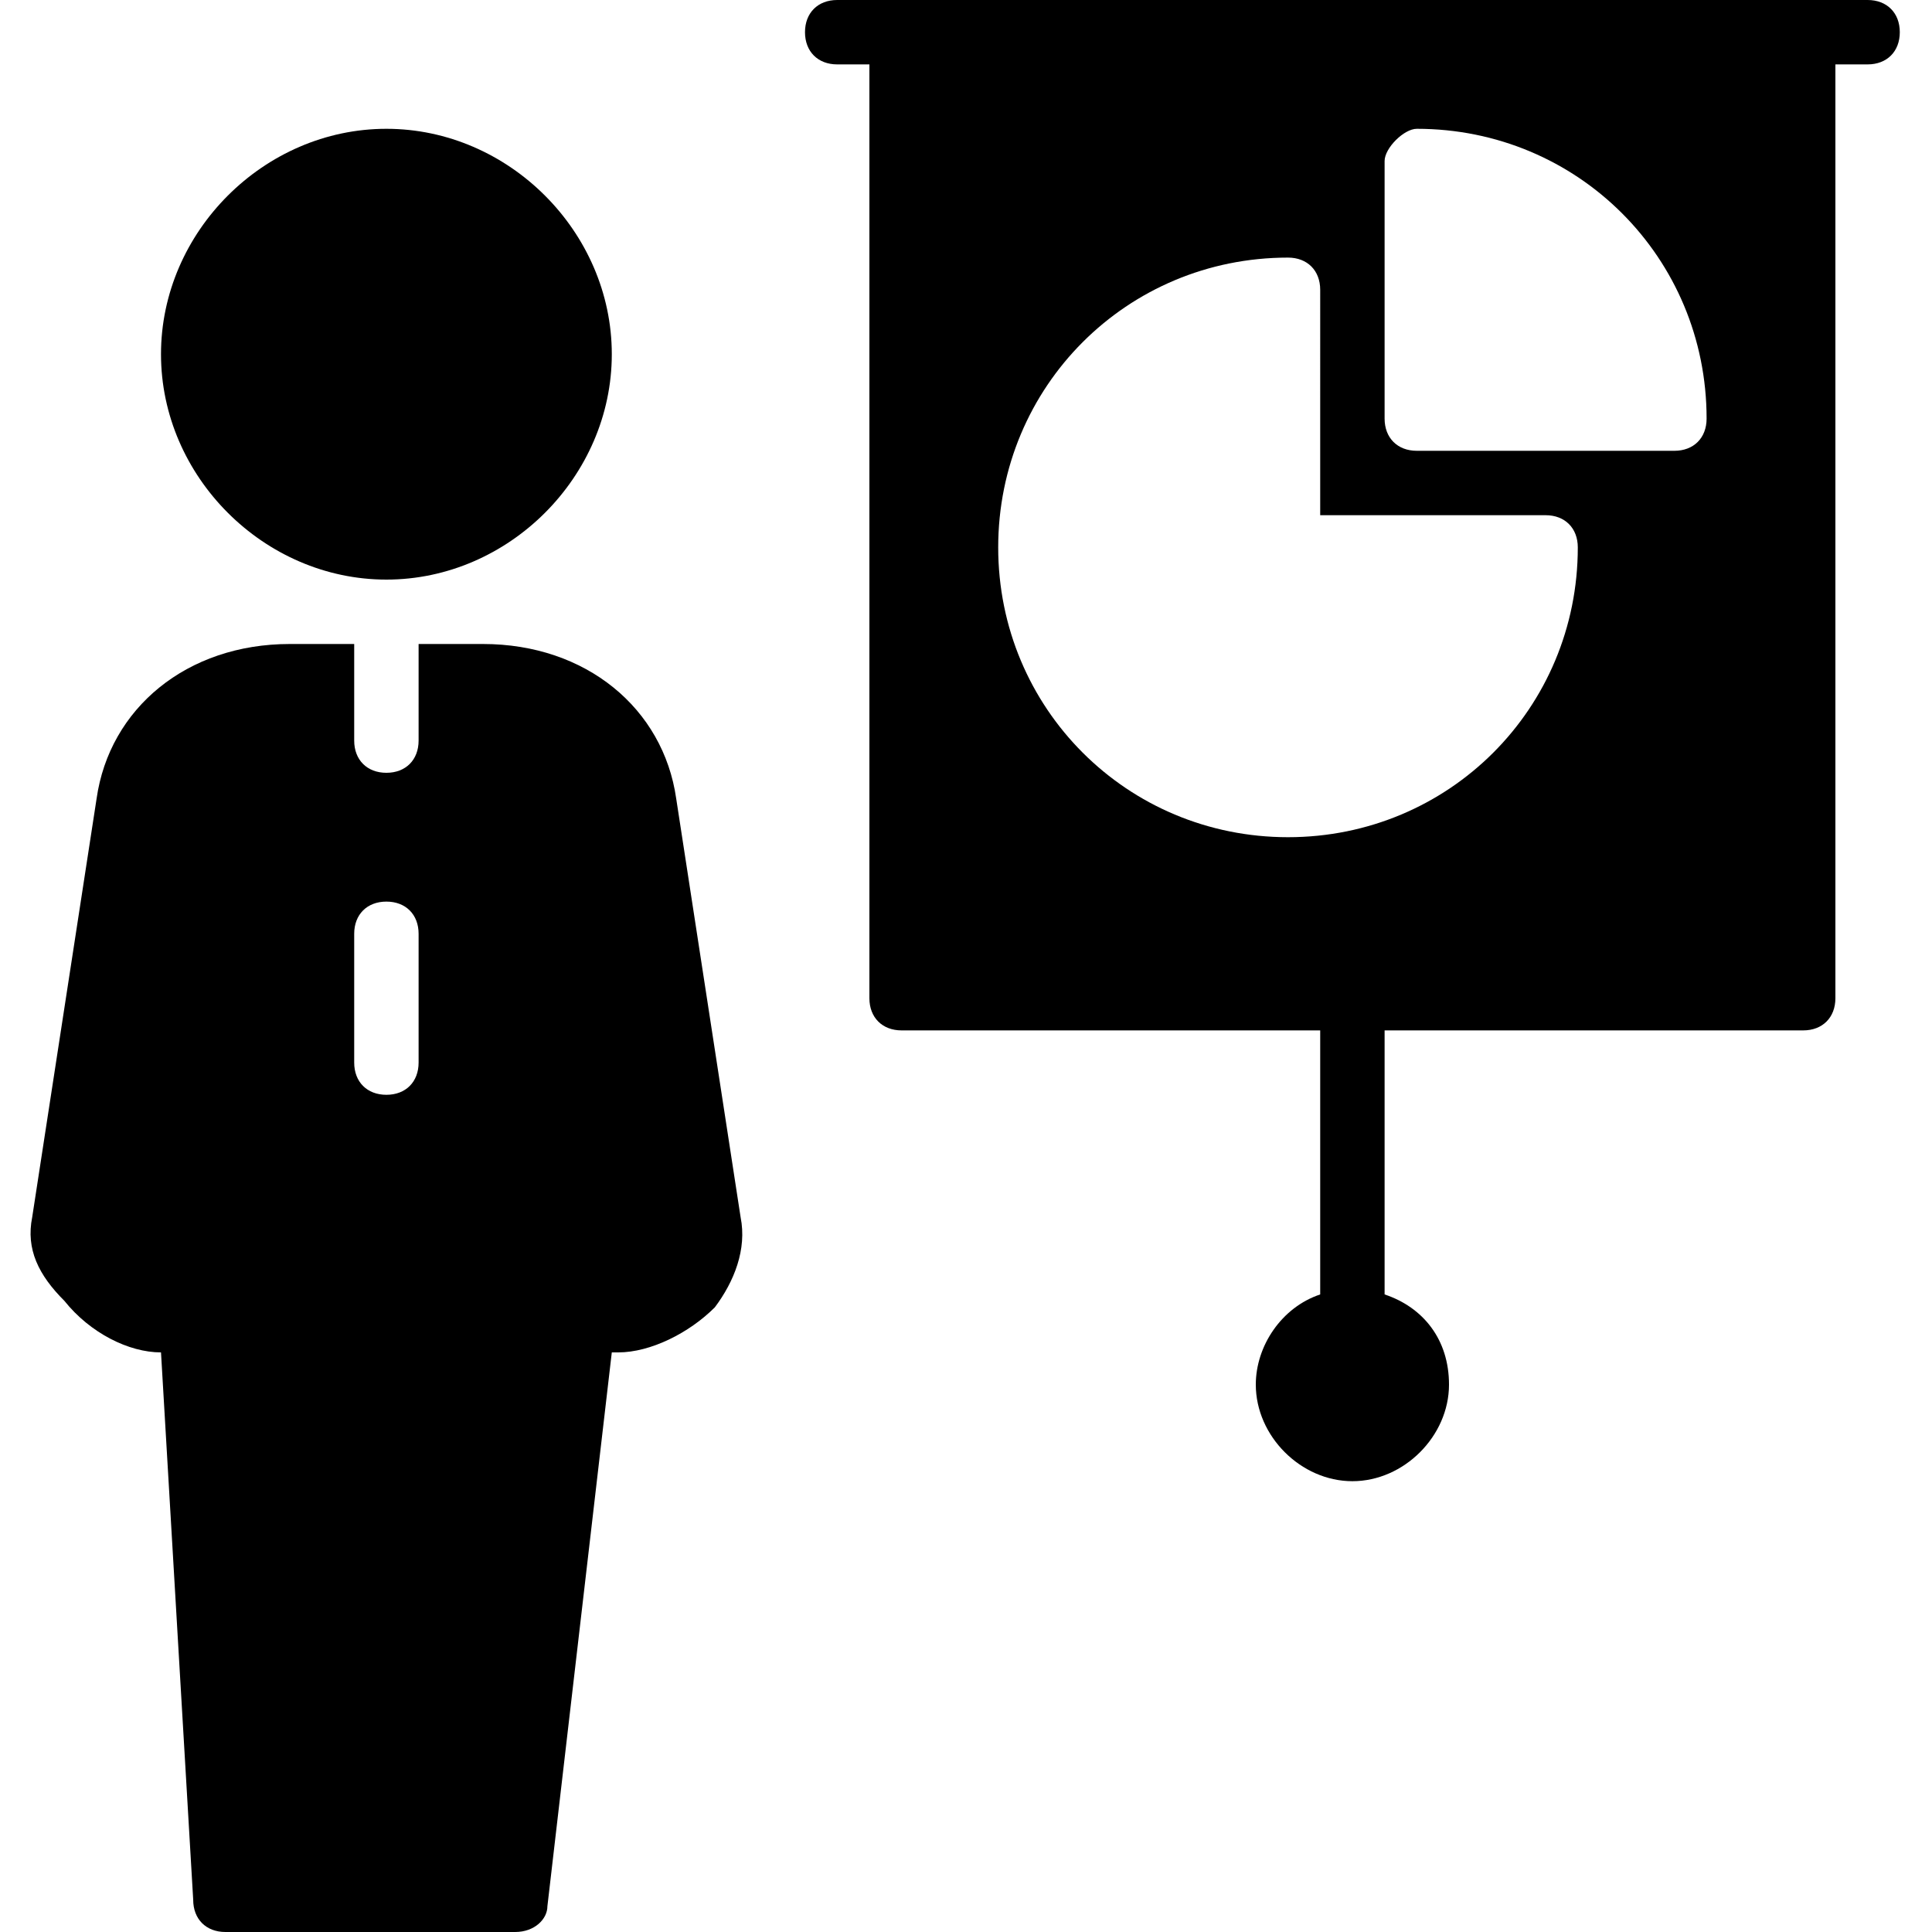 <svg xmlns="http://www.w3.org/2000/svg" xmlns:xlink="http://www.w3.org/1999/xlink" id="Layer_1" x="0px" y="0px" viewBox="0 0 30 30" style="enable-background:new 0 0 30 30;" xml:space="preserve">
<g>
	<g>
		<path d="M6,2C4.1,2,2.5,3.6,2.5,5.5S4.1,9,6,9s3.5-1.6,3.5-3.5S7.9,2,6,2z"></path>
	</g>
	<g>
		<path d="M11.5,18.9l-1-6.5C10.3,11,9.1,10,7.5,10h-1v1.5C6.5,11.8,6.3,12,6,12s-0.5-0.2-0.5-0.5V10h-1c-1.6,0-2.8,1-3,2.4l-1,6.5    c-0.1,0.5,0.1,0.9,0.5,1.3C1.4,20.7,2,21,2.5,21L3,29.5C3,29.8,3.2,30,3.5,30H8c0.3,0,0.5-0.2,0.5-0.4L9.5,21h0.1    c0.5,0,1.1-0.3,1.5-0.7C11.4,19.9,11.6,19.4,11.5,18.9z M6.5,16.5C6.5,16.8,6.3,17,6,17s-0.5-0.2-0.5-0.5v-2C5.5,14.2,5.7,14,6,14    s0.5,0.2,0.5,0.5V16.5z"></path>
	</g>
	<g>
		<path d="M29,0H13c-0.3,0-0.5,0.2-0.5,0.5S12.7,1,13,1h0.5v14.5c0,0.3,0.2,0.5,0.5,0.5h6.5v4c0,0,0,0.1,0,0.1c-0.6,0.2-1,0.8-1,1.4    c0,0.8,0.7,1.5,1.5,1.5s1.5-0.7,1.5-1.5c0-0.7-0.4-1.2-1-1.4c0,0,0-0.1,0-0.1v-4H28c0.3,0,0.5-0.2,0.5-0.5V1H29    c0.3,0,0.5-0.2,0.5-0.5S29.3,0,29,0z M20,13c-2.5,0-4.5-2-4.5-4.5S17.5,4,20,4c0.3,0,0.5,0.2,0.5,0.5V8H24c0.3,0,0.5,0.2,0.5,0.5    C24.5,11,22.5,13,20,13z M26,7h-4c-0.3,0-0.5-0.2-0.5-0.5v-4C21.5,2.3,21.8,2,22,2c2.5,0,4.5,2,4.5,4.5C26.5,6.8,26.3,7,26,7z"></path>
	</g>
</g>
</svg>